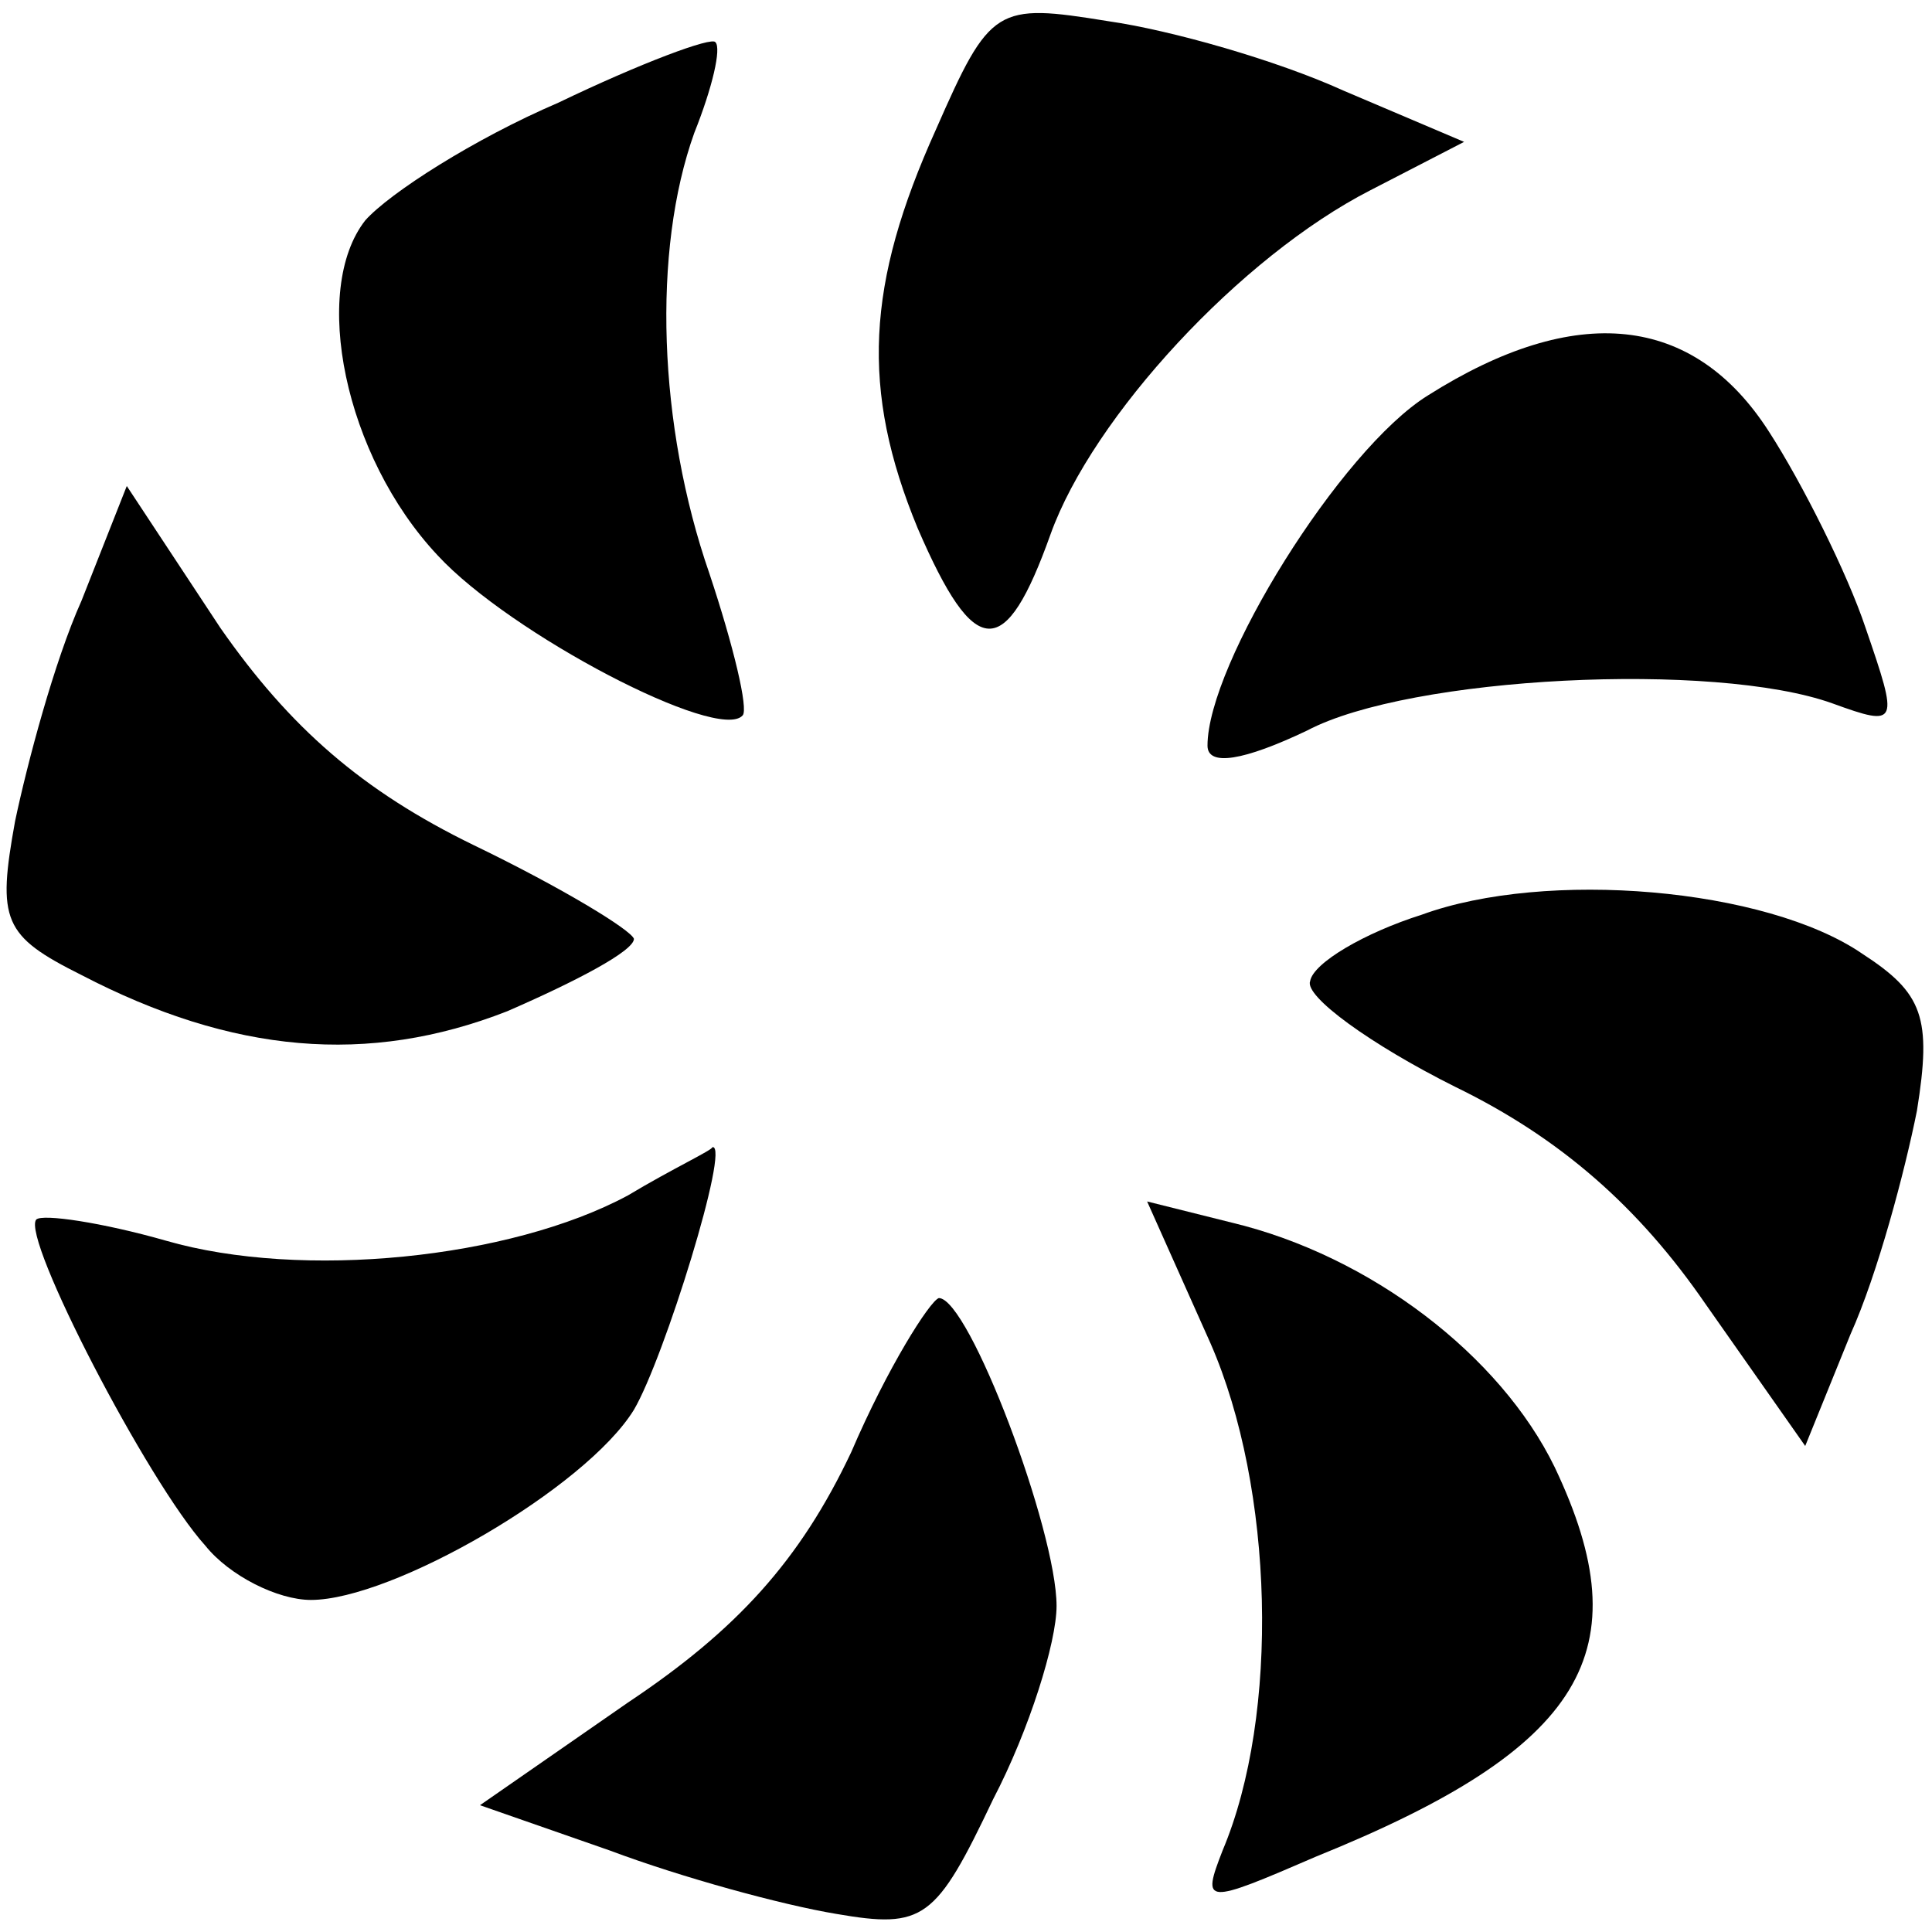<?xml version="1.0" standalone="no"?>
<!DOCTYPE svg PUBLIC "-//W3C//DTD SVG 20010904//EN"
 "http://www.w3.org/TR/2001/REC-SVG-20010904/DTD/svg10.dtd">
<svg version="1.0" xmlns="http://www.w3.org/2000/svg"
 width="64pt" height="64pt" viewBox="0 0 64 64"
 preserveAspectRatio="xMidYMid meet">
<g transform="translate(0,64) scale(0.1,-0.1)"
fill="#000000" stroke="none">
<path d="M310 597 c-23 -51 -25 -86 -6 -132 19 -44 29 -44 44 -2 14 39 63 92
106 114 l31 16 -40 17 c-22 10 -57 20 -78 23 -37 6 -39 5 -57 -36z"/>
<path d="M185 606 c-28 -12 -56 -30 -64 -39 -18 -23 -7 -78 24 -111 24 -26 93
-62 101 -53 2 2 -3 23 -11 47 -17 49 -19 107 -5 146 6 15 9 28 7 30 -1 2 -25
-7 -52 -20z"/>
<path d="M473 509 c-29 -18 -73 -89 -73 -116 0 -7 12 -5 33 5 34 18 135 23
174 9 22 -8 22 -7 11 25 -6 18 -21 48 -32 65 -25 39 -64 43 -113 12z"/>
<path d="M27 441 c-9 -20 -18 -54 -22 -73 -6 -33 -4 -38 22 -51 50 -26 95 -30
141 -12 23 10 42 20 42 24 -1 3 -24 17 -53 31 -37 18 -61 39 -84 72 l-31 47
-15 -38z"/>
<path d="M471 337 c-19 -6 -36 -16 -37 -22 -2 -5 20 -21 48 -35 35 -17 61 -40
83 -72 l33 -47 15 37 c9 20 18 54 22 74 5 31 2 39 -18 52 -32 22 -105 28 -146
13z"/>
<path d="M208 244 c-39 -21 -108 -28 -153 -15 -21 6 -41 9 -43 7 -5 -6 37 -87
56 -108 8 -10 24 -18 35 -18 27 0 91 37 107 63 10 17 32 88 26 87 0 -1 -13 -7
-28 -16z"/>
<path d="M401 195 c21 -48 23 -123 4 -168 -7 -18 -6 -18 31 -2 89 36 108 68
79 129 -18 37 -61 70 -107 81 l-28 7 21 -47z"/>
<path d="M282 159 c-17 -36 -38 -59 -74 -83 l-49 -34 43 -15 c24 -9 57 -18 75
-21 29 -5 33 -2 52 38 12 23 21 52 21 64 0 25 -29 102 -39 102 -3 -1 -17 -23
-29 -51z"/>
</g>
</svg>
